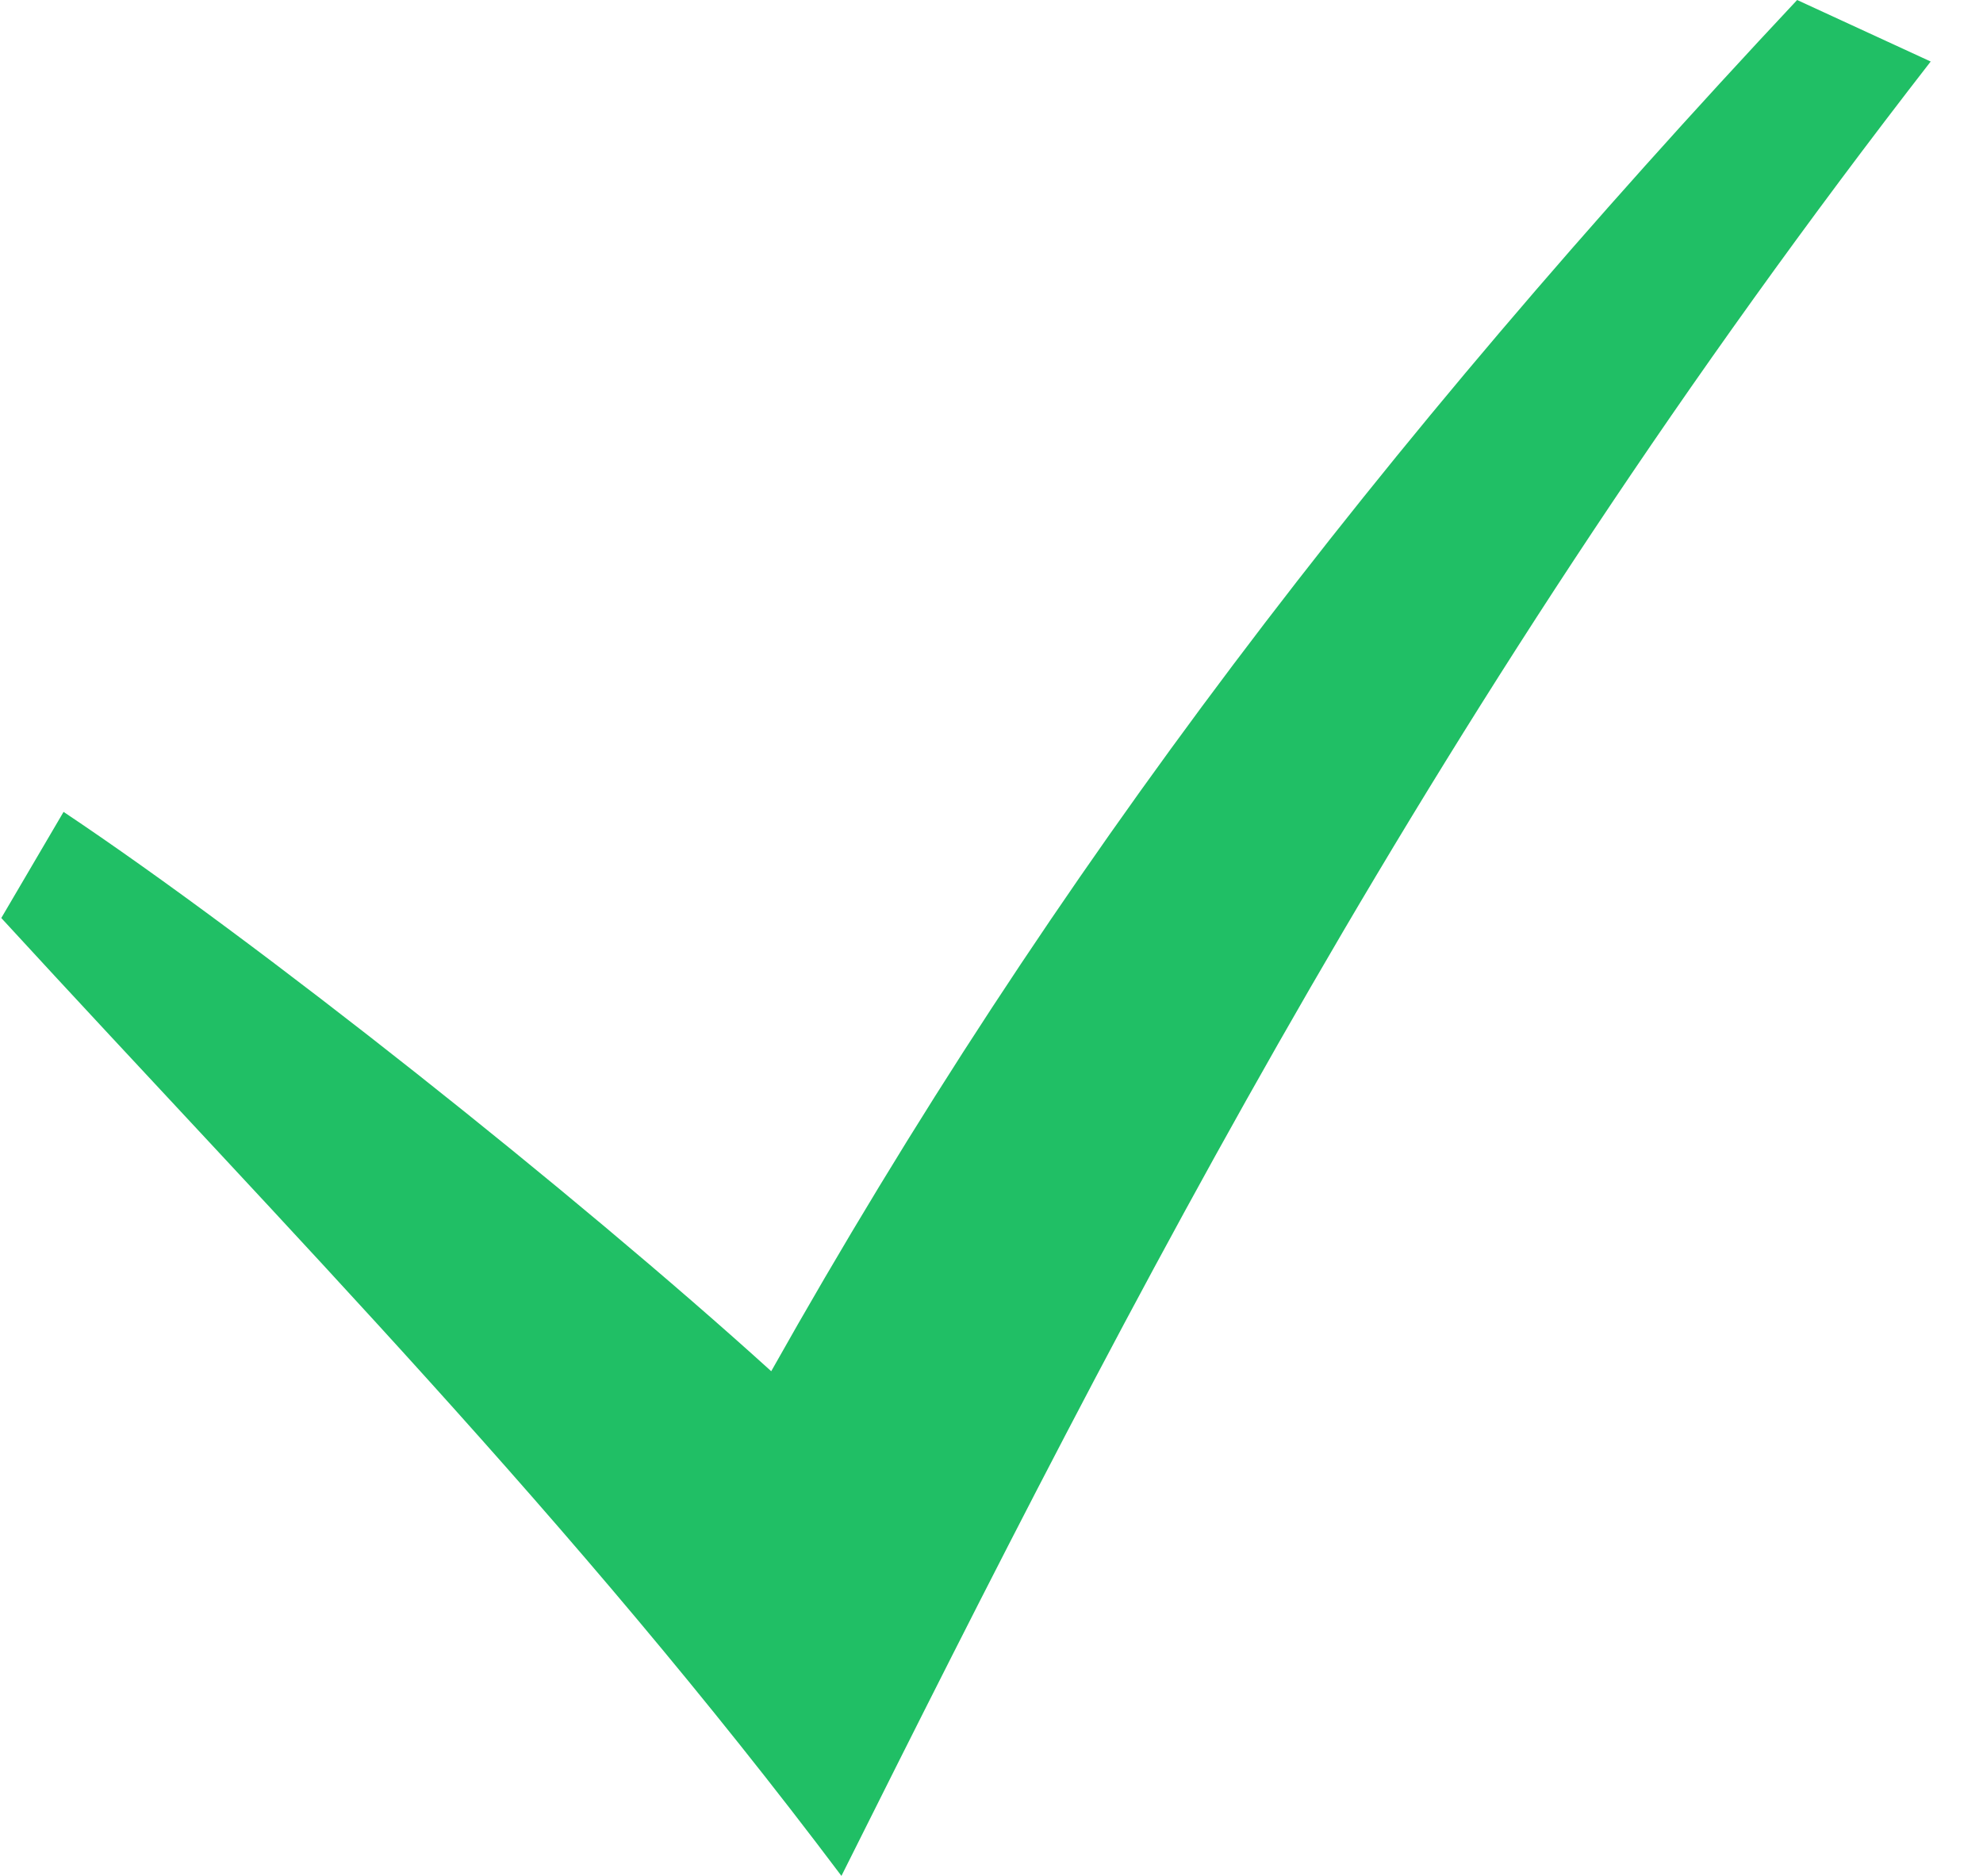 <?xml version="1.0" encoding="UTF-8"?> <svg xmlns="http://www.w3.org/2000/svg" width="37" height="35" viewBox="0 0 37 35" fill="none"><path d="M0.024 17.128C5.426 23.009 10.665 28.304 15.7 35C21.175 24.045 26.778 13.053 36.024 1.148L33.532 0C25.726 8.329 19.66 16.214 14.39 25.584C10.725 22.263 4.802 17.562 1.186 15.148L0.024 17.128Z" fill="#20BF65"></path></svg> 